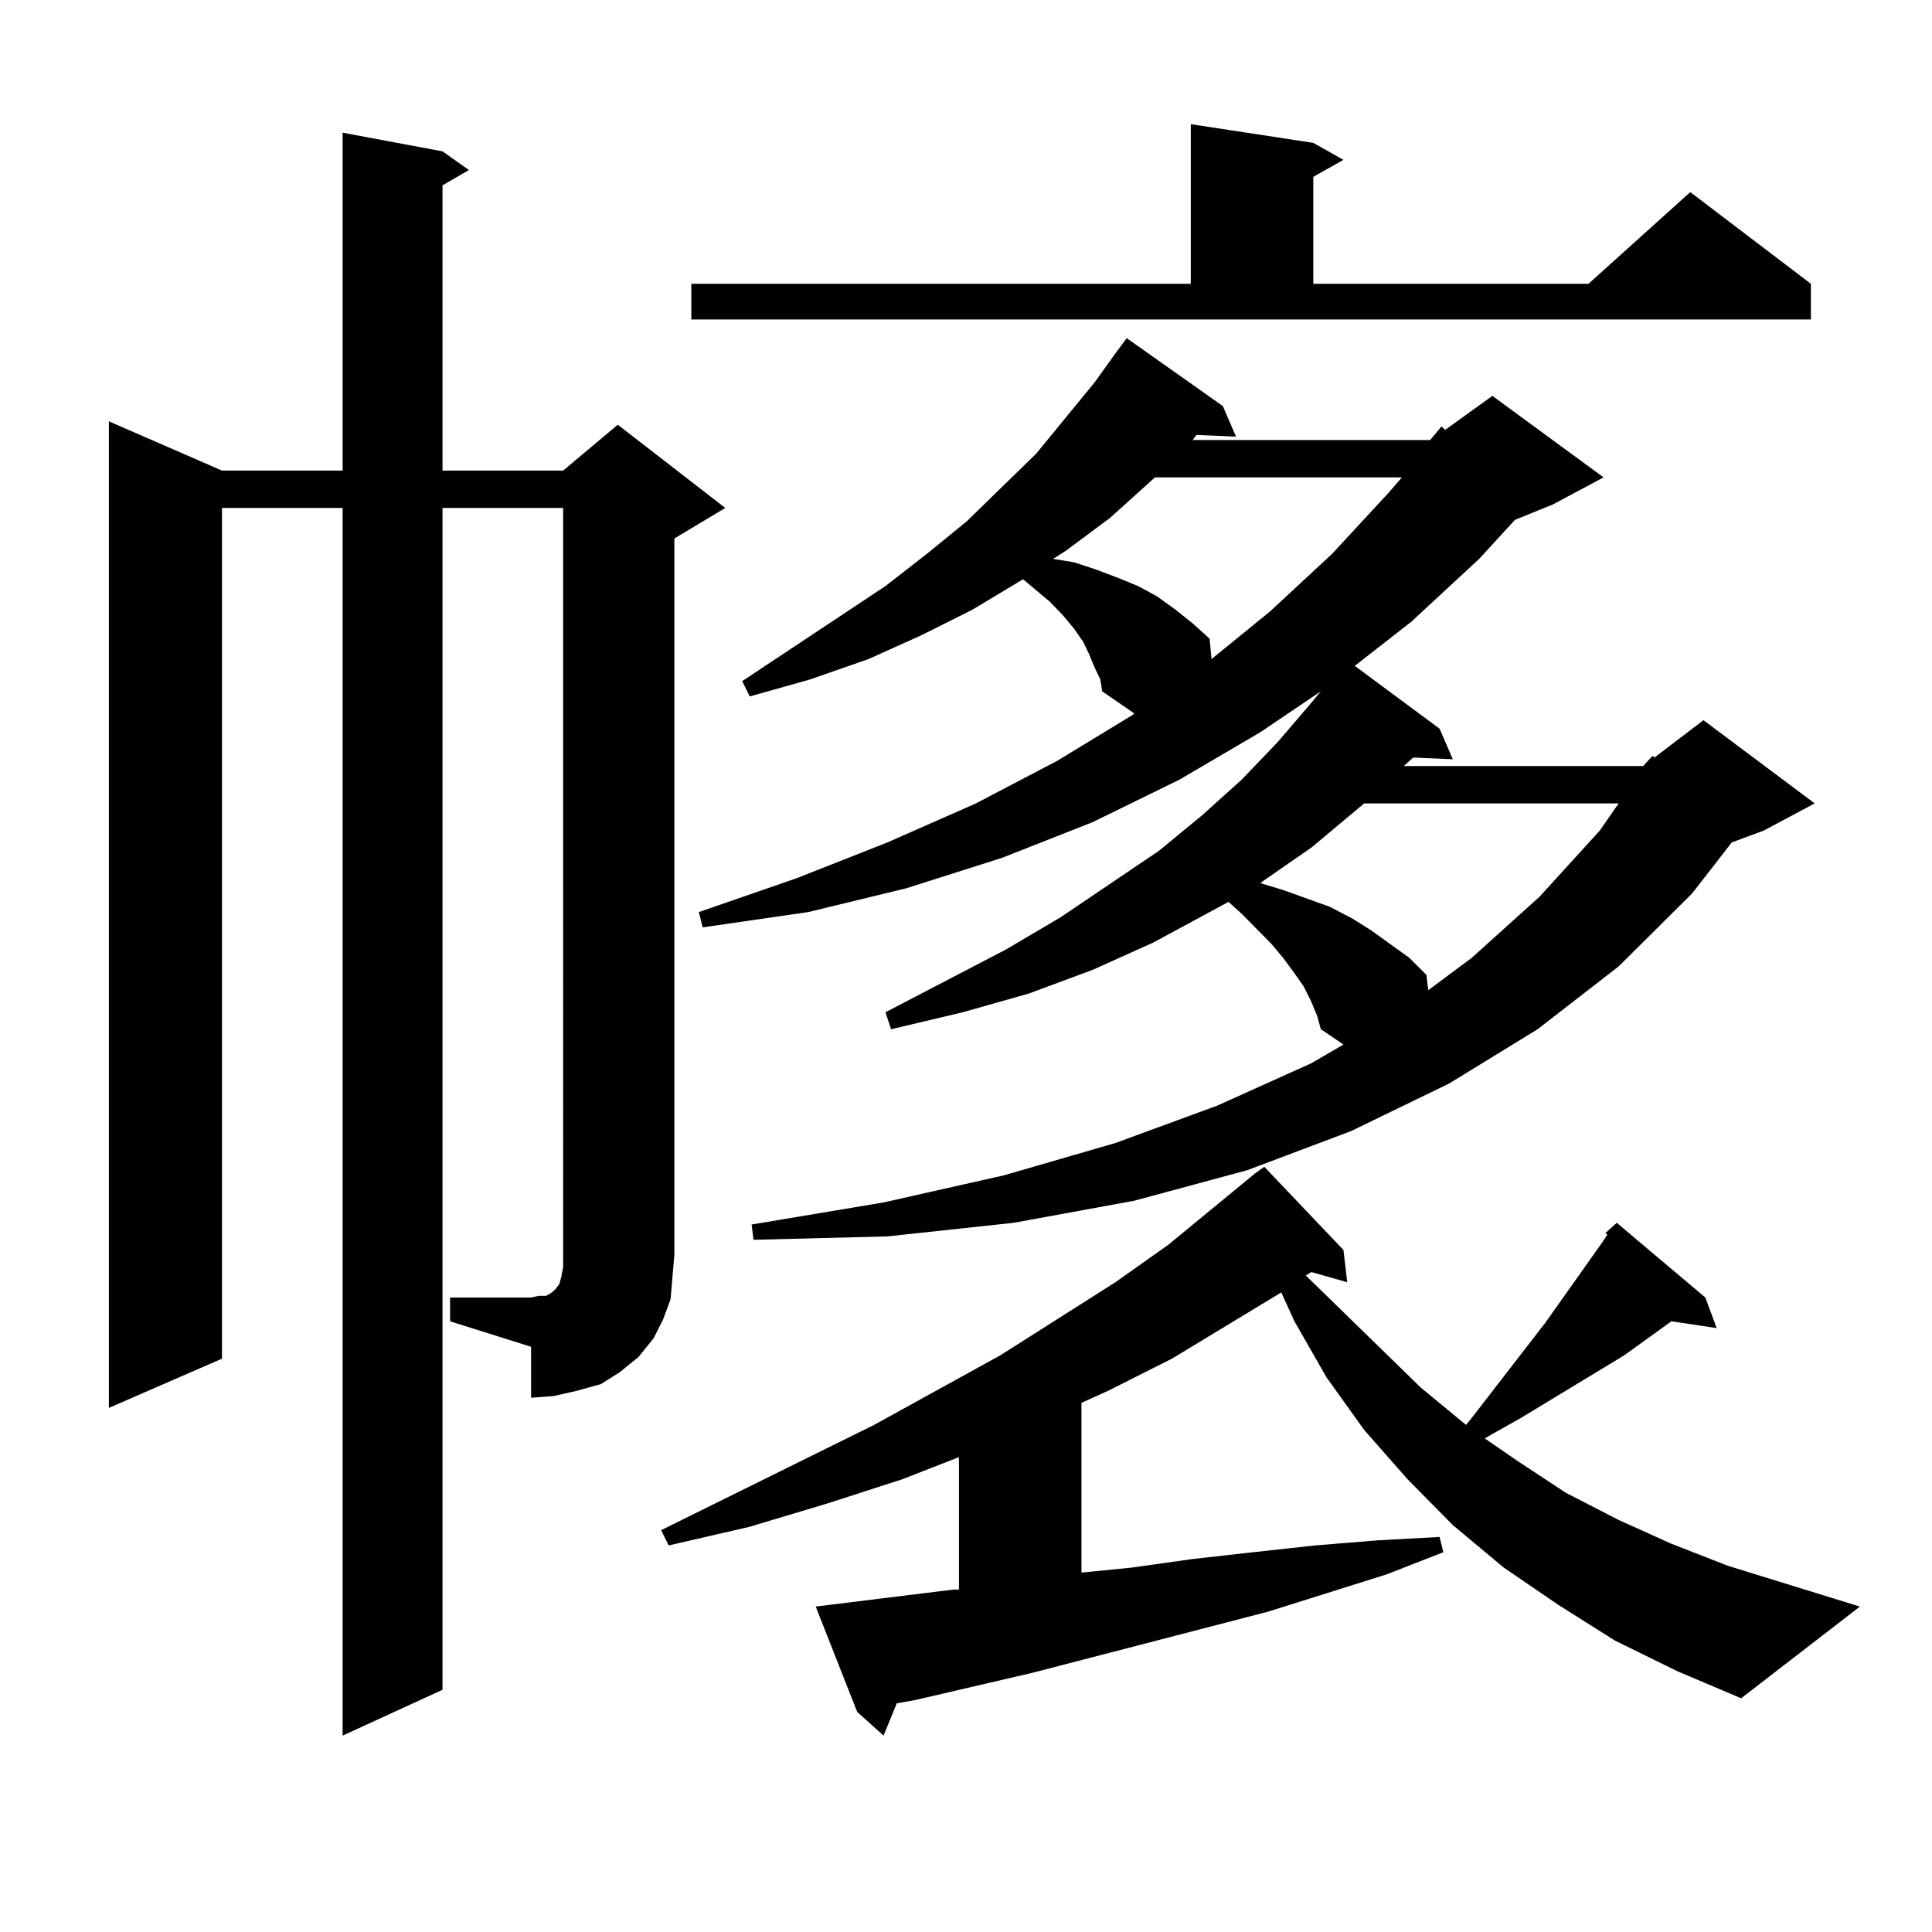 <?xml version="1.0" encoding="utf-8"?>
<!-- Generator: Adobe Illustrator 16.0.0, SVG Export Plug-In . SVG Version: 6.00 Build 0)  -->
<!DOCTYPE svg PUBLIC "-//W3C//DTD SVG 1.1//EN" "http://www.w3.org/Graphics/SVG/1.1/DTD/svg11.dtd">
<svg version="1.1" id="图层_1" xmlns="http://www.w3.org/2000/svg" xmlns:xlink="http://www.w3.org/1999/xlink" x="0px" y="0px"
	 width="1000px" height="1000px" viewBox="0 0 1000 1000" enable-background="new 0 0 1000 1000" xml:space="preserve">
<path d="M232.945,671.598h41.95l3.902-0.879h3.902l2.927-1.758l1.951-1.758l1.951-2.637l0.976-3.516l0.976-5.273V262.906h-62.438
	v611.719l-51.706,23.73V262.906h-62.438v440.332l-58.535,25.488V218.082l58.535,25.488h62.438V68.668l51.706,9.668l13.658,9.668
	l-13.658,7.91V243.57h62.438l28.292-23.73l55.608,43.066l-26.341,15.82v370.898l-0.976,11.426l-0.976,11.426l-3.902,10.547
	l-4.878,9.668l-7.805,9.668l-9.756,7.91l-9.756,6.152l-12.683,3.516l-11.707,2.637l-11.707,0.879v-26.367l-41.95-13.184V671.598z
	 M830.979,638.199l3.902-3.516l1.951-1.758l45.853,38.672l5.854,15.82l-23.414-3.516l-24.39,17.578L787.078,734l-15.609,8.789
	l-2.927,1.758l16.585,11.426l25.365,16.699l27.316,14.063l27.316,12.305l29.268,11.426l68.291,21.094l-61.462,47.461l-33.17-14.063
	l-32.194-15.82L806.59,830.68l-28.292-19.336l-26.341-21.973l-23.414-23.73l-22.438-25.488l-19.512-27.246l-16.585-29.004
	l-6.829-14.941l-56.584,34.277l-33.17,16.699l-13.658,6.152v87.891l26.341-2.637l31.219-4.395l31.219-3.516l32.194-3.516
	l32.194-2.637l32.194-1.758l1.951,7.91l-29.268,11.426l-61.462,19.336l-121.948,31.641l-60.486,14.063l-9.756,1.758l-6.829,16.699
	l-13.658-12.305l-21.463-54.492l71.218-8.789h2.927v-68.555l-29.268,11.426l-38.048,12.305l-40.975,12.305l-41.95,9.668l-3.902-7.91
	l110.241-54.492l65.364-36.035l59.511-37.793l27.316-19.336l44.877-36.914l4.878-3.516l40.975,43.066l1.951,16.699l-18.536-5.273
	l-2.927,1.758l59.511,58.008l23.414,19.336l2.927-3.516l38.048-49.219l29.268-41.309l2.927-4.395L830.979,638.199z M357.82,146.891
	h258.53V64.273l63.413,9.668l15.609,8.789l-15.609,8.789v55.371h142.436l52.682-47.461l62.438,47.461v18.457H357.82V146.891z
	 M850.491,396.5l4.878-5.273l0.976,0.879l25.365-19.336l57.56,43.066l-26.341,14.063l-16.585,6.152l-20.487,26.367l-38.048,37.793
	l-41.95,32.52l-45.853,28.125l-50.73,24.609l-53.657,20.215l-58.535,15.82l-62.438,11.426l-65.364,7.031l-69.267,1.758l-0.976-7.91
	l68.291-11.426l62.438-14.063l57.56-16.699l52.682-19.336l48.779-21.973l16.585-9.668l-11.707-7.91l-1.951-7.031l-2.927-7.031
	l-3.902-7.91l-4.878-7.031l-5.854-7.91l-5.854-7.031l-15.609-15.82l-6.829-6.152l-39.023,21.094l-31.219,14.063l-33.17,12.305
	l-34.146,9.668l-37.072,8.789l-2.927-8.789l62.438-32.52l28.292-16.699l50.73-34.277l22.438-18.457l20.487-18.457l18.536-19.336
	l16.585-19.336l5.854-7.031l-31.219,21.094l-41.95,24.609l-44.877,21.973l-46.828,18.457l-49.755,15.82l-50.73,12.305l-54.633,7.91
	l-1.951-7.91l50.73-17.578l46.828-18.457l45.853-20.215l41.95-21.973l39.023-23.73l0.976-0.879l-16.585-11.426l-0.976-6.152
	l-2.927-6.152l-2.927-7.031l-2.927-6.152l-4.878-7.031l-5.854-7.031l-6.829-7.031l-13.658-11.426l-26.341,15.82l-26.341,13.184
	l-27.316,12.305l-30.243,10.547l-31.219,8.789l-3.902-7.91l74.145-49.219l21.463-16.699l20.487-16.699l36.097-35.156l30.243-36.914
	l10.731-14.941l5.854-7.91l49.755,35.156l6.829,15.82l-20.487-0.879l-1.951,2.637H740.25l5.854-7.031l1.951,1.758l24.39-17.578
	l57.56,42.188l-26.341,14.063l-19.512,7.91l-18.536,20.215l-35.121,32.52l-29.268,22.852l43.901,32.52l6.829,15.82l-20.487-0.879
	l-4.878,4.395H850.491z M597.814,247.086L574.4,268.18l-22.438,16.699l-6.829,4.395l10.731,1.758l10.731,3.516l11.707,4.395
	l10.731,4.395l9.756,5.273l9.756,7.031l8.78,7.031l8.78,7.91l0.976,10.547l30.243-24.609l32.194-29.883l29.268-31.641l6.829-7.91
	H597.814z M706.104,415.836l-27.316,22.852l-25.365,17.578l-0.976,0.879l11.707,3.516l24.39,8.789l11.707,6.152l9.756,6.152
	l9.756,7.031l9.756,7.031l8.78,8.789l0.976,7.91l22.438-16.699l35.121-31.641l31.219-34.277l9.756-14.063H706.104z"/>
</svg>
